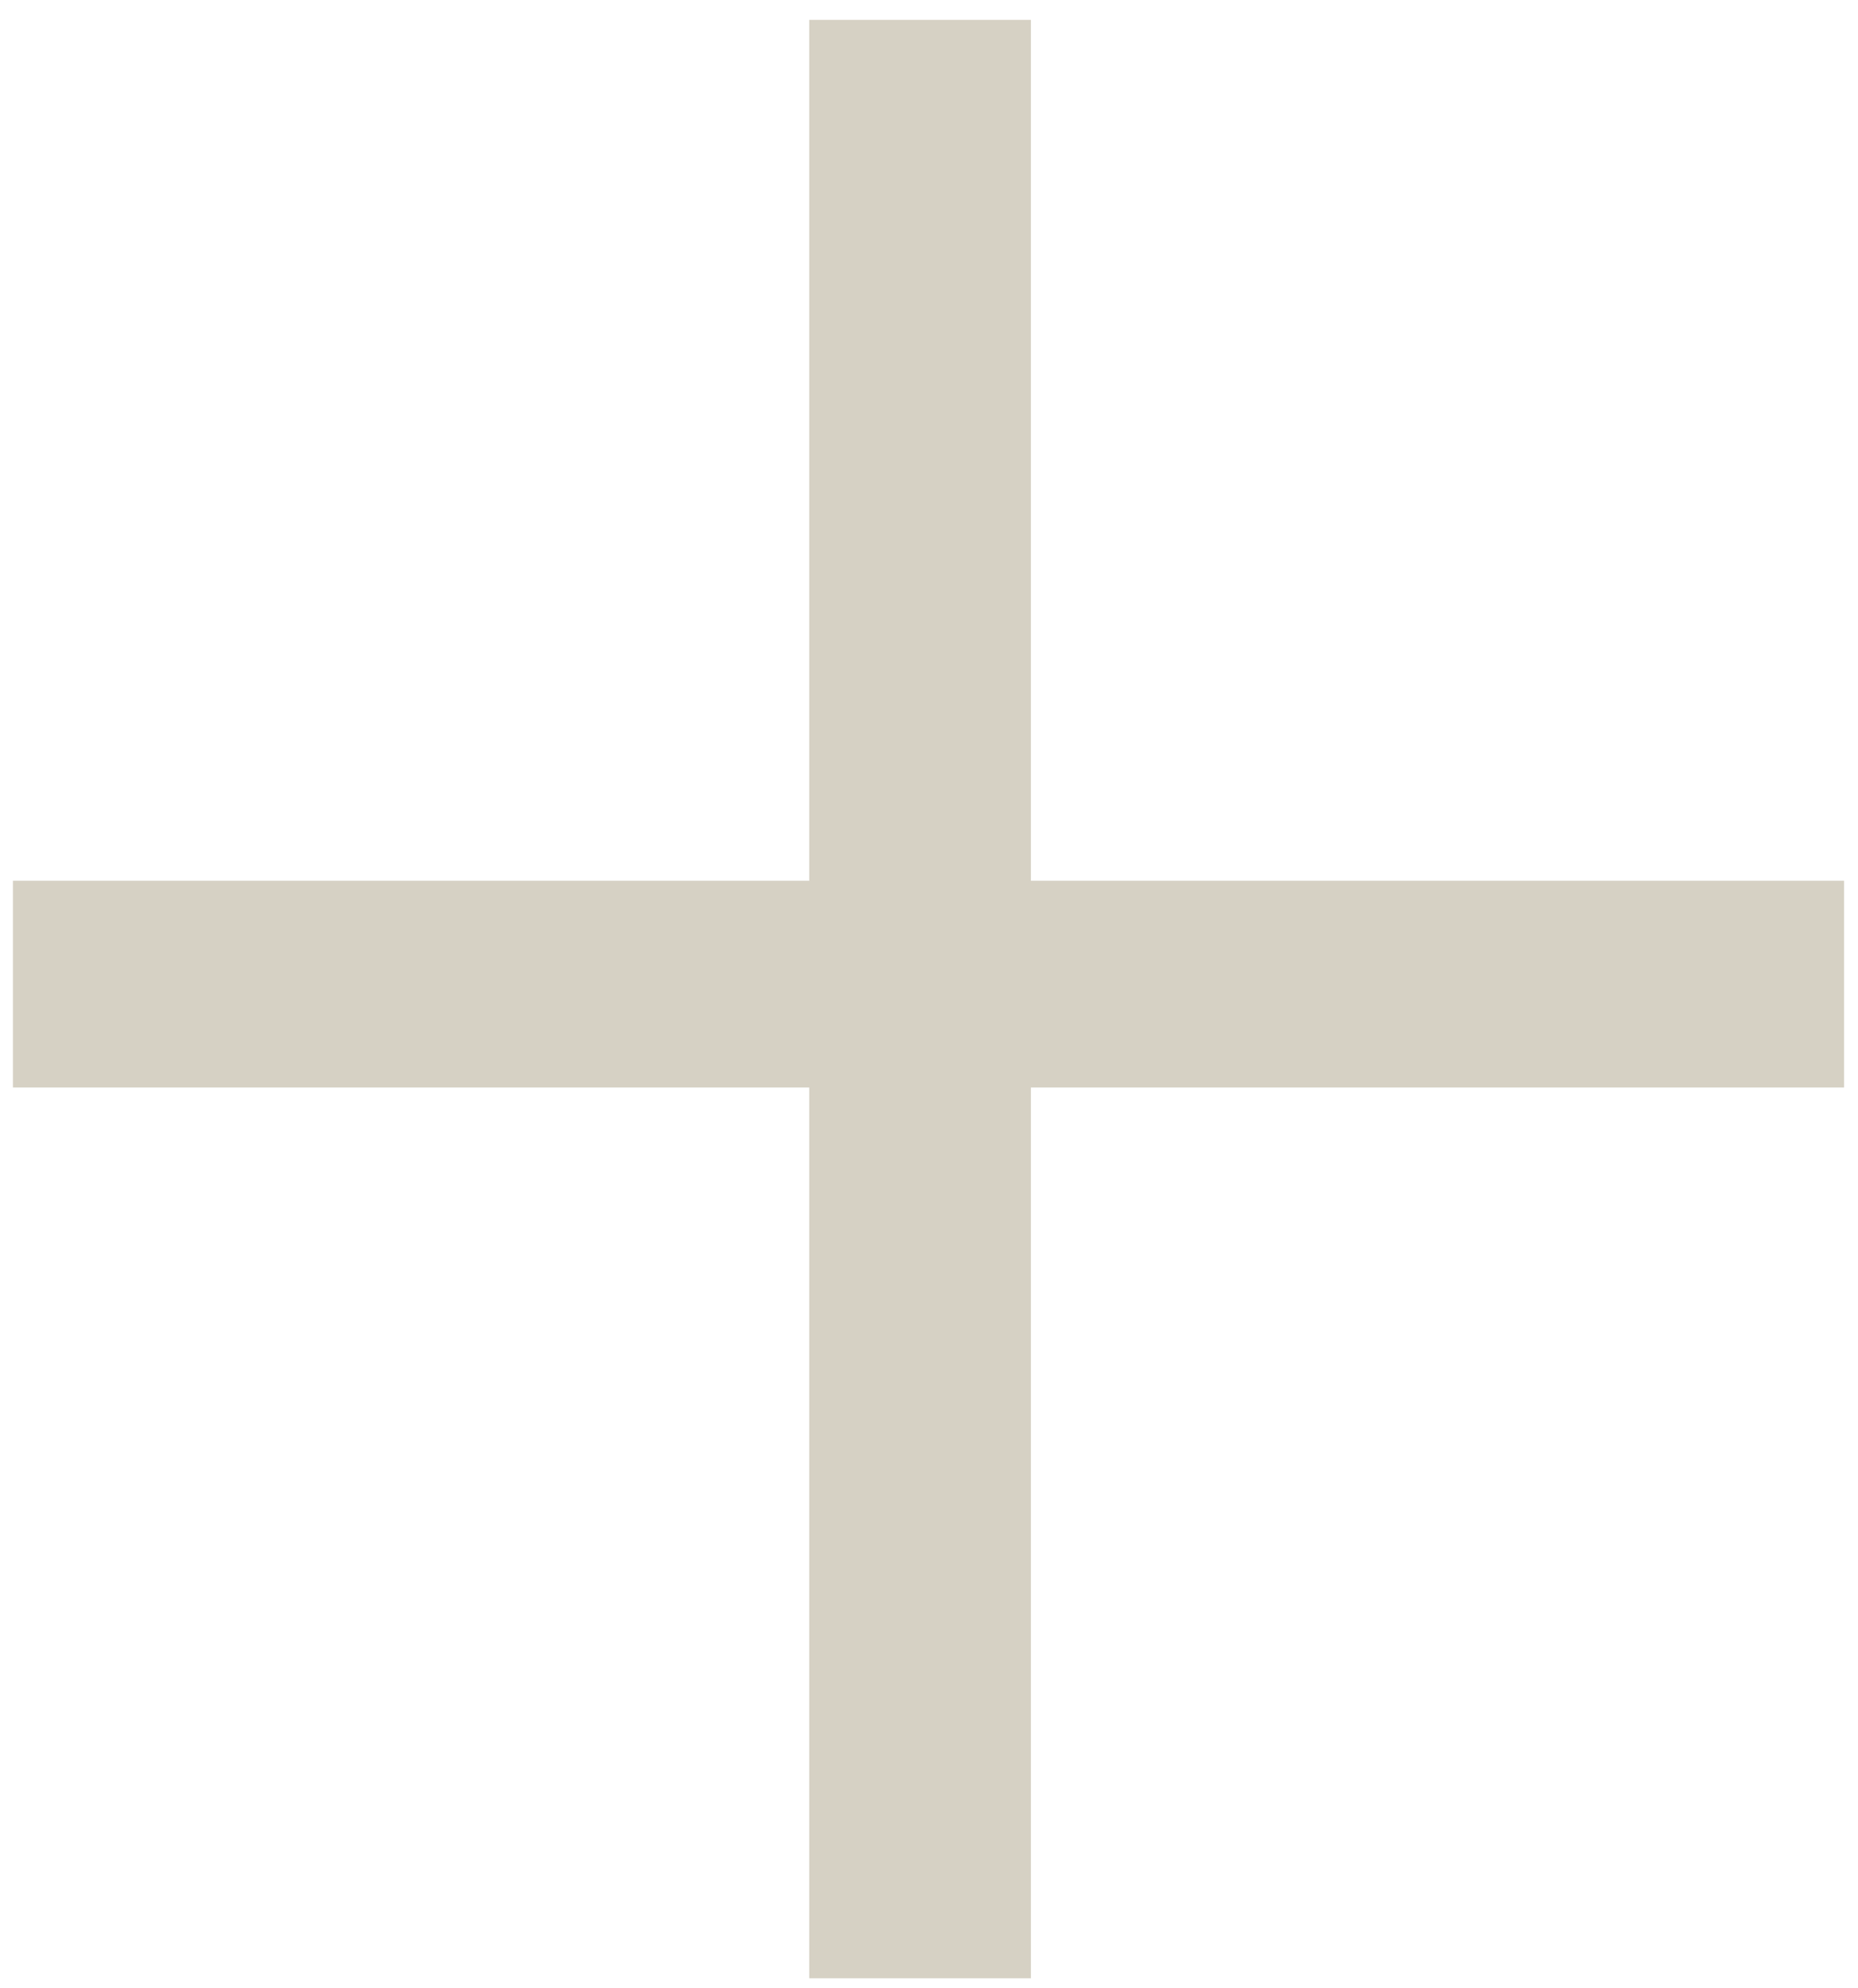 <?xml version="1.0" encoding="utf-8"?>
<!-- Generator: Adobe Illustrator 22.0.1, SVG Export Plug-In . SVG Version: 6.00 Build 0)  -->
<svg version="1.1" id="Capa_1" xmlns="http://www.w3.org/2000/svg" xmlns:xlink="http://www.w3.org/1999/xlink" x="0px" y="0px"
	 viewBox="0 0 186.9 200" style="enable-background:new 0 0 186.9 200;" xml:space="preserve">
<style type="text/css">
	.st0{fill:#D6D1C4;}
</style>
<g>
	<path class="st0" d="M103.7,88.6h81.8v20.8h-81.8V199H81.4v-89.6H1.3V88.6h80.1V2h22.3V88.6z"/>
</g>
</svg>
